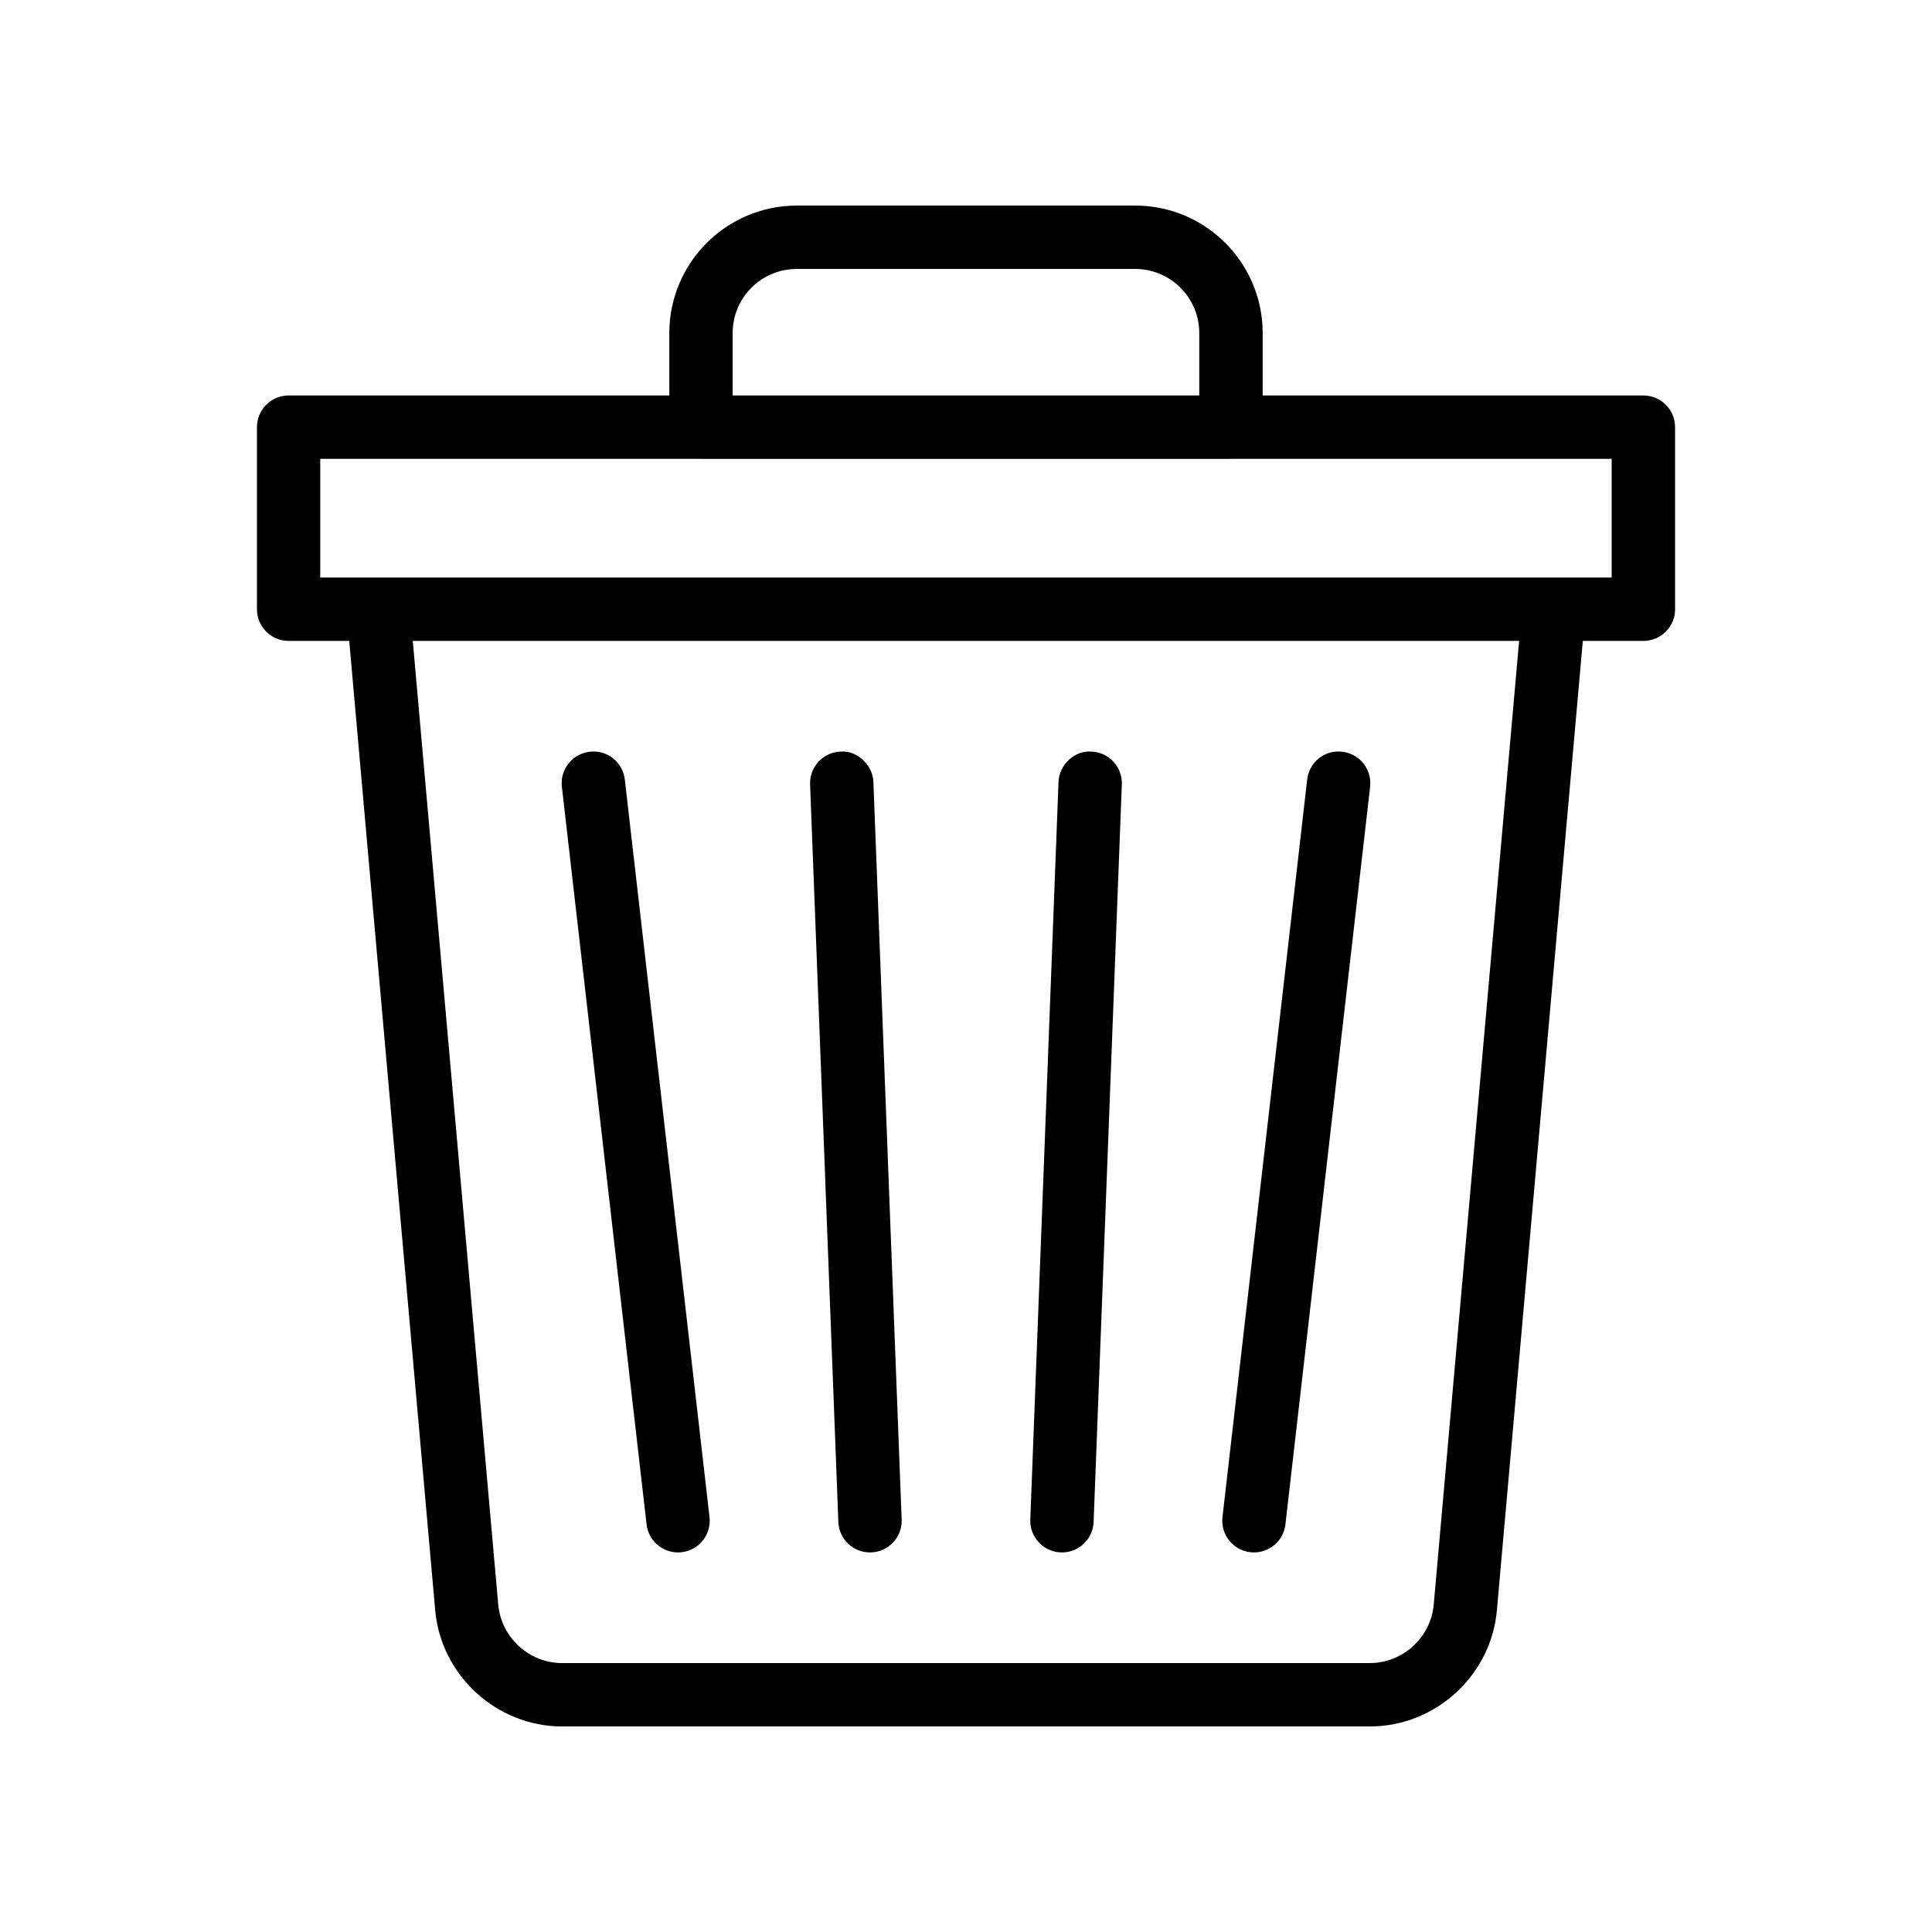 <?xml version="1.0" encoding="UTF-8"?>
<!-- Uploaded to: ICON Repo, www.iconrepo.com, Generator: ICON Repo Mixer Tools -->
<svg fill="#000000" width="800px" height="800px" version="1.1" viewBox="144 144 512 512" xmlns="http://www.w3.org/2000/svg">
 <g>
  <path d="m323.68 555.41c0.32 0 0.641-0.016 0.969-0.059 4.609-0.523 7.914-4.691 7.379-9.301l-22.445-195.45c-0.523-4.609-4.684-7.949-9.301-7.383-4.609 0.527-7.914 4.695-7.379 9.305l22.445 195.45c0.492 4.281 4.117 7.438 8.332 7.438z"/>
  <path d="m374.55 555.41c0.113 0 0.223 0 0.328-0.008 4.633-0.172 8.25-4.074 8.07-8.707l-7.488-195.45c-0.172-4.641-4.43-8.43-8.707-8.07-4.633 0.176-8.25 4.074-8.07 8.707l7.488 195.45c0.168 4.527 3.894 8.078 8.379 8.078z"/>
  <path d="m425.11 555.4c0.105 0.008 0.215 0.008 0.328 0.008 4.484 0 8.207-3.551 8.379-8.078l7.477-195.45c0.18-4.633-3.438-8.531-8.07-8.707-4.363-0.355-8.535 3.426-8.707 8.07l-7.477 195.45c-0.176 4.629 3.438 8.535 8.07 8.707z"/>
  <path d="m475.35 555.35c0.328 0.039 0.648 0.059 0.969 0.059 4.215 0 7.84-3.156 8.332-7.438l22.445-195.45c0.531-4.609-2.773-8.773-7.379-9.305-4.648-0.574-8.773 2.777-9.301 7.383l-22.445 195.45c-0.535 4.609 2.769 8.777 7.379 9.301z"/>
  <path d="m587.91 305.45v-48.246c0-4.637-3.754-8.398-8.398-8.398h-100.89v-16.547c0.004-18.625-15.152-33.777-33.773-33.777h-89.691c-18.629 0-33.785 15.152-33.785 33.781v16.547l-100.88-0.004c-4.641 0-8.398 3.758-8.398 8.398v48.246c0 4.637 3.754 8.398 8.398 8.398l16.055-0.004 22.766 256.71c1.449 17.367 16.234 30.973 33.66 30.973h214.07c17.426 0 32.211-13.605 33.66-30.93l22.758-256.75h16.062c4.641-0.004 8.395-3.762 8.395-8.398zm-249.75-73.191c0-9.363 7.617-16.984 16.988-16.984h89.691c9.363 0 16.98 7.621 16.98 16.988v16.547l-123.66-0.004zm185.8 336.9c-0.738 8.734-8.164 15.574-16.93 15.574h-214.07c-8.766 0-16.195-6.84-16.934-15.613l-22.633-255.27h293.19zm47.152-272.11h-342.24v-31.453h100.8c0.027 0 0.055 0.016 0.082 0.016h140.46c0.027 0 0.055-0.016 0.082-0.016h100.81z"/>
 </g>
</svg>